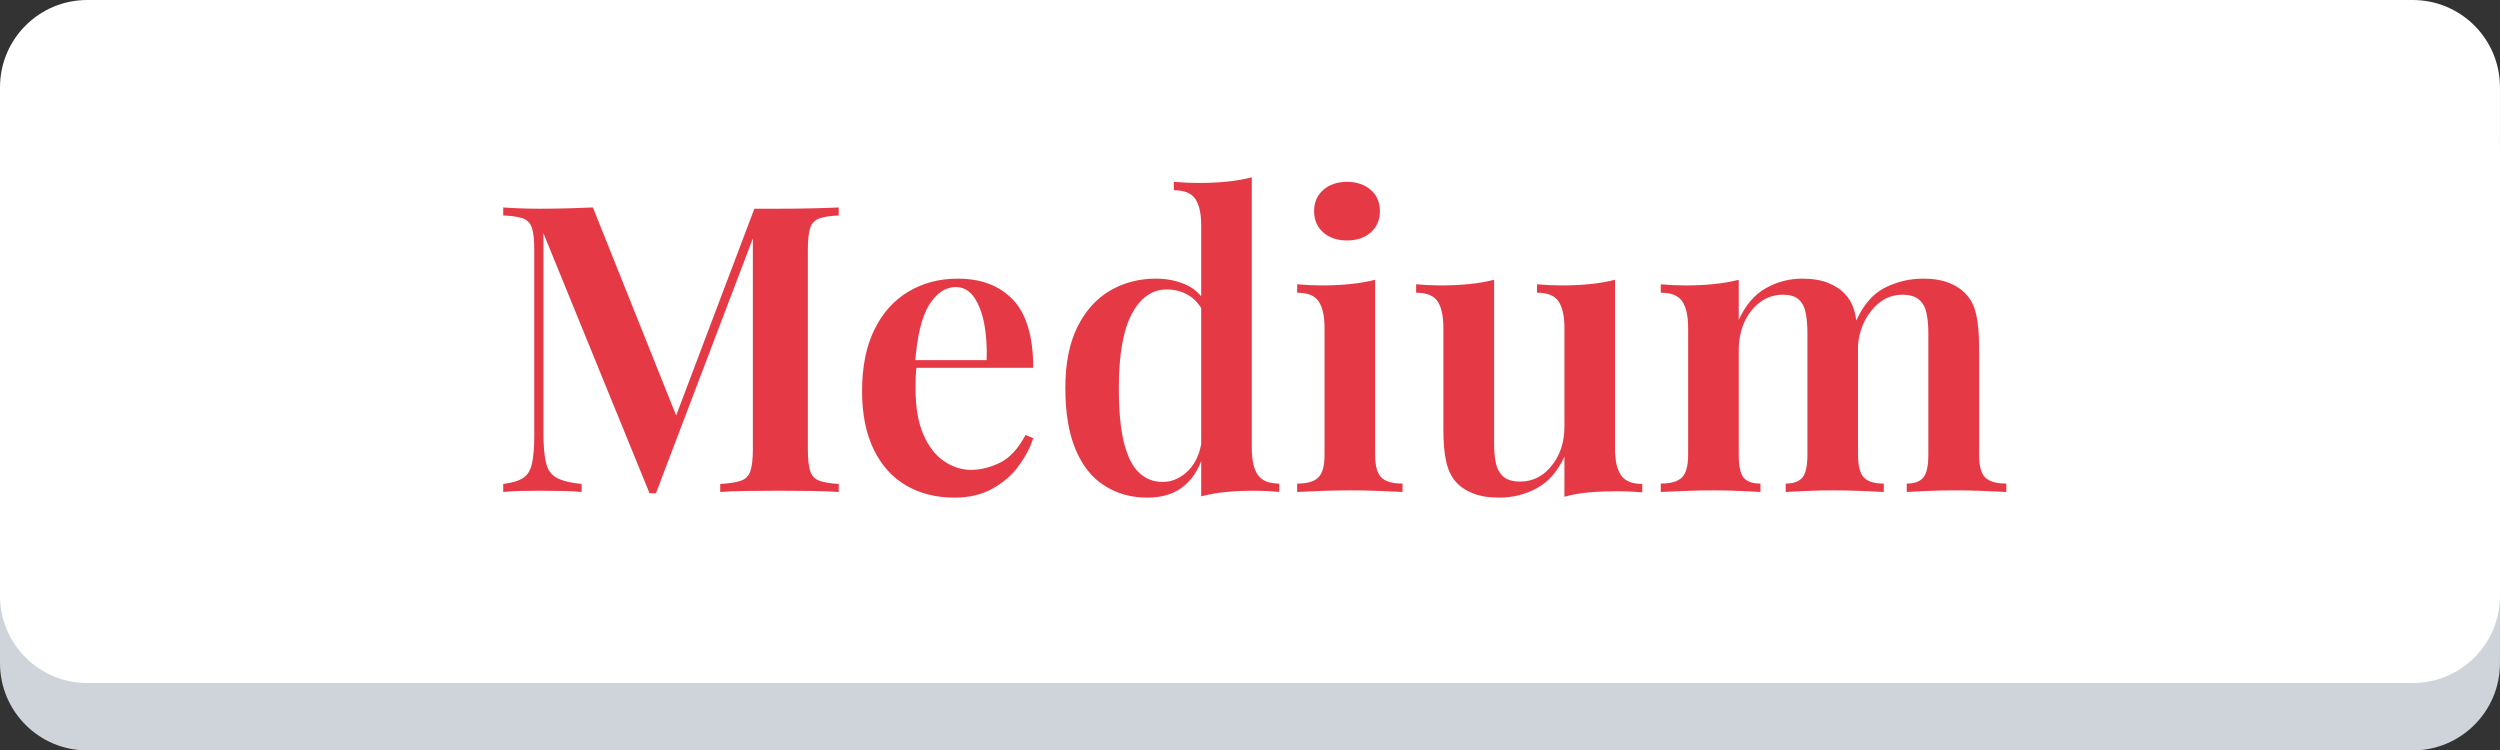 <?xml version="1.0" encoding="utf-8"?>
<svg viewBox="0 0 199.104 59.764" xmlns="http://www.w3.org/2000/svg">
  <rect x="0" y="0" width="199.104" height="59.764" fill="#333333" stroke="none"/>
  <g>
    <g>
      <path d="M192.155,59.764H6.949C3.111,59.764,0,56.653,0,52.815v-40.5C0,8.477,3.11,5.367,6.949,5.367h185.204 c3.839,0,6.948,3.109,6.948,6.947v40.5C199.104,56.653,195.992,59.764,192.155,59.764z" style="fill: rgb(206, 212, 218);"/>
      <path fill="#FFFFFF" d="M192.155,54.397H6.949C3.111,54.397,0,51.287,0,47.449v-40.5C0,3.111,3.111,0,6.949,0h185.204 c3.839,0,6.948,3.109,6.948,6.949v40.5C199.104,51.287,195.992,54.397,192.155,54.397z"/>
    </g>
  </g>
  <g/>
  <path d="M 66.799 16.522 L 66.799 17.162 C 66.119 17.189 65.599 17.269 65.239 17.402 C 64.872 17.542 64.632 17.799 64.519 18.172 C 64.399 18.545 64.339 19.129 64.339 19.922 L 64.339 35.792 C 64.339 36.559 64.402 37.135 64.529 37.522 C 64.656 37.902 64.896 38.155 65.249 38.282 C 65.602 38.415 66.119 38.502 66.799 38.542 L 66.799 39.182 C 66.246 39.142 65.542 39.115 64.689 39.102 C 63.836 39.089 62.972 39.082 62.099 39.082 C 61.139 39.082 60.239 39.089 59.399 39.102 C 58.552 39.115 57.872 39.142 57.359 39.182 L 57.359 38.542 C 58.086 38.502 58.636 38.415 59.009 38.282 C 59.382 38.155 59.632 37.902 59.759 37.522 C 59.892 37.135 59.959 36.559 59.959 35.792 L 59.959 18.382 L 60.179 18.412 L 52.239 39.282 L 51.729 39.282 L 43.279 18.572 L 43.279 34.442 C 43.279 35.469 43.346 36.265 43.479 36.832 C 43.606 37.399 43.886 37.802 44.319 38.042 C 44.759 38.289 45.426 38.455 46.319 38.542 L 46.319 39.182 C 45.919 39.142 45.399 39.115 44.759 39.102 C 44.119 39.089 43.509 39.082 42.929 39.082 C 42.416 39.082 41.899 39.089 41.379 39.102 C 40.859 39.115 40.426 39.142 40.079 39.182 L 40.079 38.542 C 40.786 38.455 41.316 38.295 41.669 38.062 C 42.022 37.829 42.256 37.445 42.369 36.912 C 42.489 36.379 42.549 35.642 42.549 34.702 L 42.549 19.922 C 42.549 19.129 42.489 18.545 42.369 18.172 C 42.256 17.799 42.022 17.542 41.669 17.402 C 41.316 17.269 40.786 17.189 40.079 17.162 L 40.079 16.522 C 40.426 16.549 40.859 16.572 41.379 16.592 C 41.899 16.612 42.416 16.622 42.929 16.622 C 43.722 16.622 44.492 16.612 45.239 16.592 C 45.986 16.572 46.646 16.549 47.219 16.522 L 54.099 33.712 L 53.399 34.282 L 60.079 16.622 C 60.399 16.622 60.736 16.622 61.089 16.622 C 61.442 16.622 61.779 16.622 62.099 16.622 C 62.972 16.622 63.836 16.612 64.689 16.592 C 65.542 16.572 66.246 16.549 66.799 16.522 Z M 76.277 22.192 C 78.15 22.192 79.62 22.755 80.687 23.882 C 81.753 25.015 82.287 26.819 82.287 29.292 L 71.507 29.292 L 71.477 28.682 L 78.577 28.682 C 78.617 27.642 78.553 26.679 78.387 25.792 C 78.213 24.905 77.94 24.195 77.567 23.662 C 77.193 23.129 76.71 22.862 76.117 22.862 C 75.303 22.862 74.597 23.335 73.997 24.282 C 73.403 25.235 73.03 26.789 72.877 28.942 L 73.007 29.132 C 72.967 29.412 72.94 29.712 72.927 30.032 C 72.92 30.352 72.917 30.672 72.917 30.992 C 72.917 32.465 73.13 33.682 73.557 34.642 C 73.983 35.602 74.537 36.305 75.217 36.752 C 75.897 37.199 76.6 37.422 77.327 37.422 C 78.073 37.422 78.837 37.235 79.617 36.862 C 80.397 36.489 81.083 35.749 81.677 34.642 L 82.287 34.892 C 82.053 35.639 81.663 36.382 81.117 37.122 C 80.577 37.855 79.88 38.455 79.027 38.922 C 78.173 39.395 77.17 39.632 76.017 39.632 C 74.563 39.632 73.283 39.312 72.177 38.672 C 71.07 38.032 70.207 37.075 69.587 35.802 C 68.967 34.535 68.657 32.985 68.657 31.152 C 68.657 29.212 68.983 27.579 69.637 26.252 C 70.283 24.932 71.183 23.925 72.337 23.232 C 73.49 22.539 74.803 22.192 76.277 22.192 Z M 99.695 14.122 L 99.695 35.692 C 99.695 36.652 99.855 37.362 100.175 37.822 C 100.495 38.282 101.062 38.512 101.875 38.512 L 101.875 39.182 C 101.209 39.115 100.545 39.082 99.885 39.082 C 99.099 39.082 98.352 39.115 97.645 39.182 C 96.945 39.249 96.285 39.365 95.665 39.532 L 95.665 17.962 C 95.665 17.002 95.509 16.295 95.195 15.842 C 94.889 15.382 94.319 15.152 93.485 15.152 L 93.485 14.482 C 94.172 14.542 94.835 14.572 95.475 14.572 C 96.282 14.572 97.039 14.535 97.745 14.462 C 98.445 14.389 99.095 14.275 99.695 14.122 Z M 92.045 22.192 C 92.985 22.192 93.829 22.372 94.575 22.732 C 95.322 23.099 95.875 23.709 96.235 24.562 L 95.855 24.882 C 95.555 24.262 95.149 23.802 94.635 23.502 C 94.129 23.202 93.555 23.052 92.915 23.052 C 91.762 23.052 90.839 23.699 90.145 24.992 C 89.452 26.279 89.105 28.255 89.105 30.922 C 89.105 32.715 89.242 34.162 89.515 35.262 C 89.795 36.362 90.195 37.155 90.715 37.642 C 91.242 38.135 91.869 38.382 92.595 38.382 C 93.362 38.382 94.055 38.069 94.675 37.442 C 95.289 36.809 95.649 35.905 95.755 34.732 L 95.985 35.632 C 95.705 36.932 95.182 37.922 94.415 38.602 C 93.649 39.289 92.635 39.632 91.375 39.632 C 90.095 39.632 88.959 39.315 87.965 38.682 C 86.972 38.055 86.205 37.095 85.665 35.802 C 85.119 34.515 84.845 32.879 84.845 30.892 C 84.845 28.952 85.165 27.335 85.805 26.042 C 86.445 24.755 87.309 23.792 88.395 23.152 C 89.489 22.512 90.705 22.192 92.045 22.192 Z M 107.278 14.482 C 108.045 14.482 108.675 14.695 109.168 15.122 C 109.655 15.549 109.898 16.112 109.898 16.812 C 109.898 17.519 109.655 18.085 109.168 18.512 C 108.675 18.939 108.045 19.152 107.278 19.152 C 106.511 19.152 105.881 18.939 105.388 18.512 C 104.901 18.085 104.658 17.519 104.658 16.812 C 104.658 16.112 104.901 15.549 105.388 15.122 C 105.881 14.695 106.511 14.482 107.278 14.482 Z M 109.518 22.282 L 109.518 36.202 C 109.518 37.102 109.685 37.712 110.018 38.032 C 110.345 38.352 110.905 38.512 111.698 38.512 L 111.698 39.182 C 111.311 39.162 110.725 39.135 109.938 39.102 C 109.145 39.069 108.345 39.052 107.538 39.052 C 106.745 39.052 105.945 39.069 105.138 39.102 C 104.325 39.135 103.715 39.162 103.308 39.182 L 103.308 38.512 C 104.101 38.512 104.661 38.352 104.988 38.032 C 105.321 37.712 105.488 37.102 105.488 36.202 L 105.488 26.162 C 105.488 25.175 105.331 24.455 105.018 24.002 C 104.711 23.542 104.141 23.312 103.308 23.312 L 103.308 22.642 C 103.995 22.702 104.658 22.732 105.298 22.732 C 106.085 22.732 106.835 22.695 107.548 22.622 C 108.261 22.549 108.918 22.435 109.518 22.282 Z M 128.623 22.282 L 128.623 35.722 C 128.623 36.682 128.783 37.392 129.103 37.852 C 129.423 38.312 129.987 38.542 130.793 38.542 L 130.793 39.212 C 130.133 39.152 129.473 39.122 128.813 39.122 C 128.027 39.122 127.273 39.152 126.553 39.212 C 125.84 39.279 125.187 39.395 124.593 39.562 L 124.593 36.362 C 124.06 37.535 123.327 38.375 122.393 38.882 C 121.467 39.382 120.47 39.632 119.403 39.632 C 118.57 39.632 117.873 39.519 117.313 39.292 C 116.747 39.072 116.293 38.769 115.953 38.382 C 115.587 37.975 115.33 37.442 115.183 36.782 C 115.03 36.122 114.953 35.269 114.953 34.222 L 114.953 26.122 C 114.953 25.162 114.8 24.455 114.493 24.002 C 114.187 23.542 113.617 23.312 112.783 23.312 L 112.783 22.642 C 113.463 22.702 114.123 22.732 114.763 22.732 C 115.557 22.732 116.31 22.695 117.023 22.622 C 117.737 22.549 118.393 22.435 118.993 22.282 L 118.993 35.342 C 118.993 35.915 119.04 36.429 119.133 36.882 C 119.227 37.329 119.423 37.685 119.723 37.952 C 120.023 38.219 120.473 38.352 121.073 38.352 C 122.073 38.352 122.91 37.929 123.583 37.082 C 124.257 36.242 124.593 35.202 124.593 33.962 L 124.593 26.122 C 124.593 25.162 124.437 24.455 124.123 24.002 C 123.817 23.542 123.247 23.312 122.413 23.312 L 122.413 22.642 C 123.093 22.702 123.753 22.732 124.393 22.732 C 125.187 22.732 125.94 22.695 126.653 22.622 C 127.367 22.549 128.023 22.435 128.623 22.282 Z M 143.536 22.192 C 144.362 22.192 145.059 22.309 145.626 22.542 C 146.192 22.775 146.636 23.075 146.956 23.442 C 147.342 23.842 147.609 24.379 147.756 25.052 C 147.902 25.725 147.976 26.575 147.976 27.602 L 147.976 36.202 C 147.976 37.102 148.132 37.712 148.446 38.032 C 148.752 38.352 149.279 38.512 150.026 38.512 L 150.026 39.182 C 149.646 39.162 149.069 39.135 148.296 39.102 C 147.529 39.069 146.782 39.052 146.056 39.052 C 145.289 39.052 144.549 39.069 143.836 39.102 C 143.122 39.135 142.582 39.162 142.216 39.182 L 142.216 38.512 C 142.836 38.512 143.279 38.352 143.546 38.032 C 143.812 37.712 143.946 37.102 143.946 36.202 L 143.946 26.512 C 143.946 25.932 143.902 25.415 143.816 24.962 C 143.736 24.502 143.556 24.139 143.276 23.872 C 142.996 23.605 142.569 23.472 141.996 23.472 C 141.336 23.472 140.739 23.662 140.206 24.042 C 139.672 24.429 139.249 24.959 138.936 25.632 C 138.629 26.305 138.476 27.055 138.476 27.882 L 138.476 36.202 C 138.476 37.102 138.602 37.712 138.856 38.032 C 139.116 38.352 139.566 38.512 140.206 38.512 L 140.206 39.182 C 139.839 39.162 139.309 39.135 138.616 39.102 C 137.922 39.069 137.216 39.052 136.496 39.052 C 135.702 39.052 134.902 39.069 134.096 39.102 C 133.282 39.135 132.672 39.162 132.266 39.182 L 132.266 38.512 C 133.059 38.512 133.619 38.352 133.946 38.032 C 134.279 37.712 134.446 37.102 134.446 36.202 L 134.446 26.122 C 134.446 25.162 134.289 24.455 133.976 24.002 C 133.669 23.542 133.099 23.312 132.266 23.312 L 132.266 22.642 C 132.952 22.702 133.616 22.732 134.256 22.732 C 135.042 22.732 135.792 22.695 136.506 22.622 C 137.219 22.549 137.876 22.435 138.476 22.282 L 138.476 25.482 C 139.009 24.309 139.722 23.469 140.616 22.962 C 141.516 22.449 142.489 22.192 143.536 22.192 Z M 153.166 22.192 C 153.999 22.192 154.696 22.309 155.256 22.542 C 155.822 22.775 156.266 23.075 156.586 23.442 C 156.972 23.842 157.239 24.379 157.386 25.052 C 157.539 25.725 157.616 26.575 157.616 27.602 L 157.616 36.202 C 157.616 37.102 157.779 37.712 158.106 38.032 C 158.439 38.352 158.999 38.512 159.786 38.512 L 159.786 39.182 C 159.406 39.162 158.816 39.135 158.016 39.102 C 157.216 39.069 156.442 39.052 155.696 39.052 C 154.922 39.052 154.179 39.069 153.466 39.102 C 152.752 39.135 152.216 39.162 151.856 39.182 L 151.856 38.512 C 152.469 38.512 152.909 38.352 153.176 38.032 C 153.442 37.712 153.576 37.102 153.576 36.202 L 153.576 26.512 C 153.576 25.932 153.529 25.415 153.436 24.962 C 153.342 24.502 153.146 24.139 152.846 23.872 C 152.546 23.605 152.096 23.472 151.496 23.472 C 150.516 23.472 149.686 23.909 149.006 24.782 C 148.319 25.655 147.966 26.712 147.946 27.952 L 147.786 25.642 C 148.366 24.322 149.136 23.415 150.096 22.922 C 151.056 22.435 152.079 22.192 153.166 22.192 Z" style="fill: rgb(230, 57, 70); white-space: pre;"/>
</svg>
